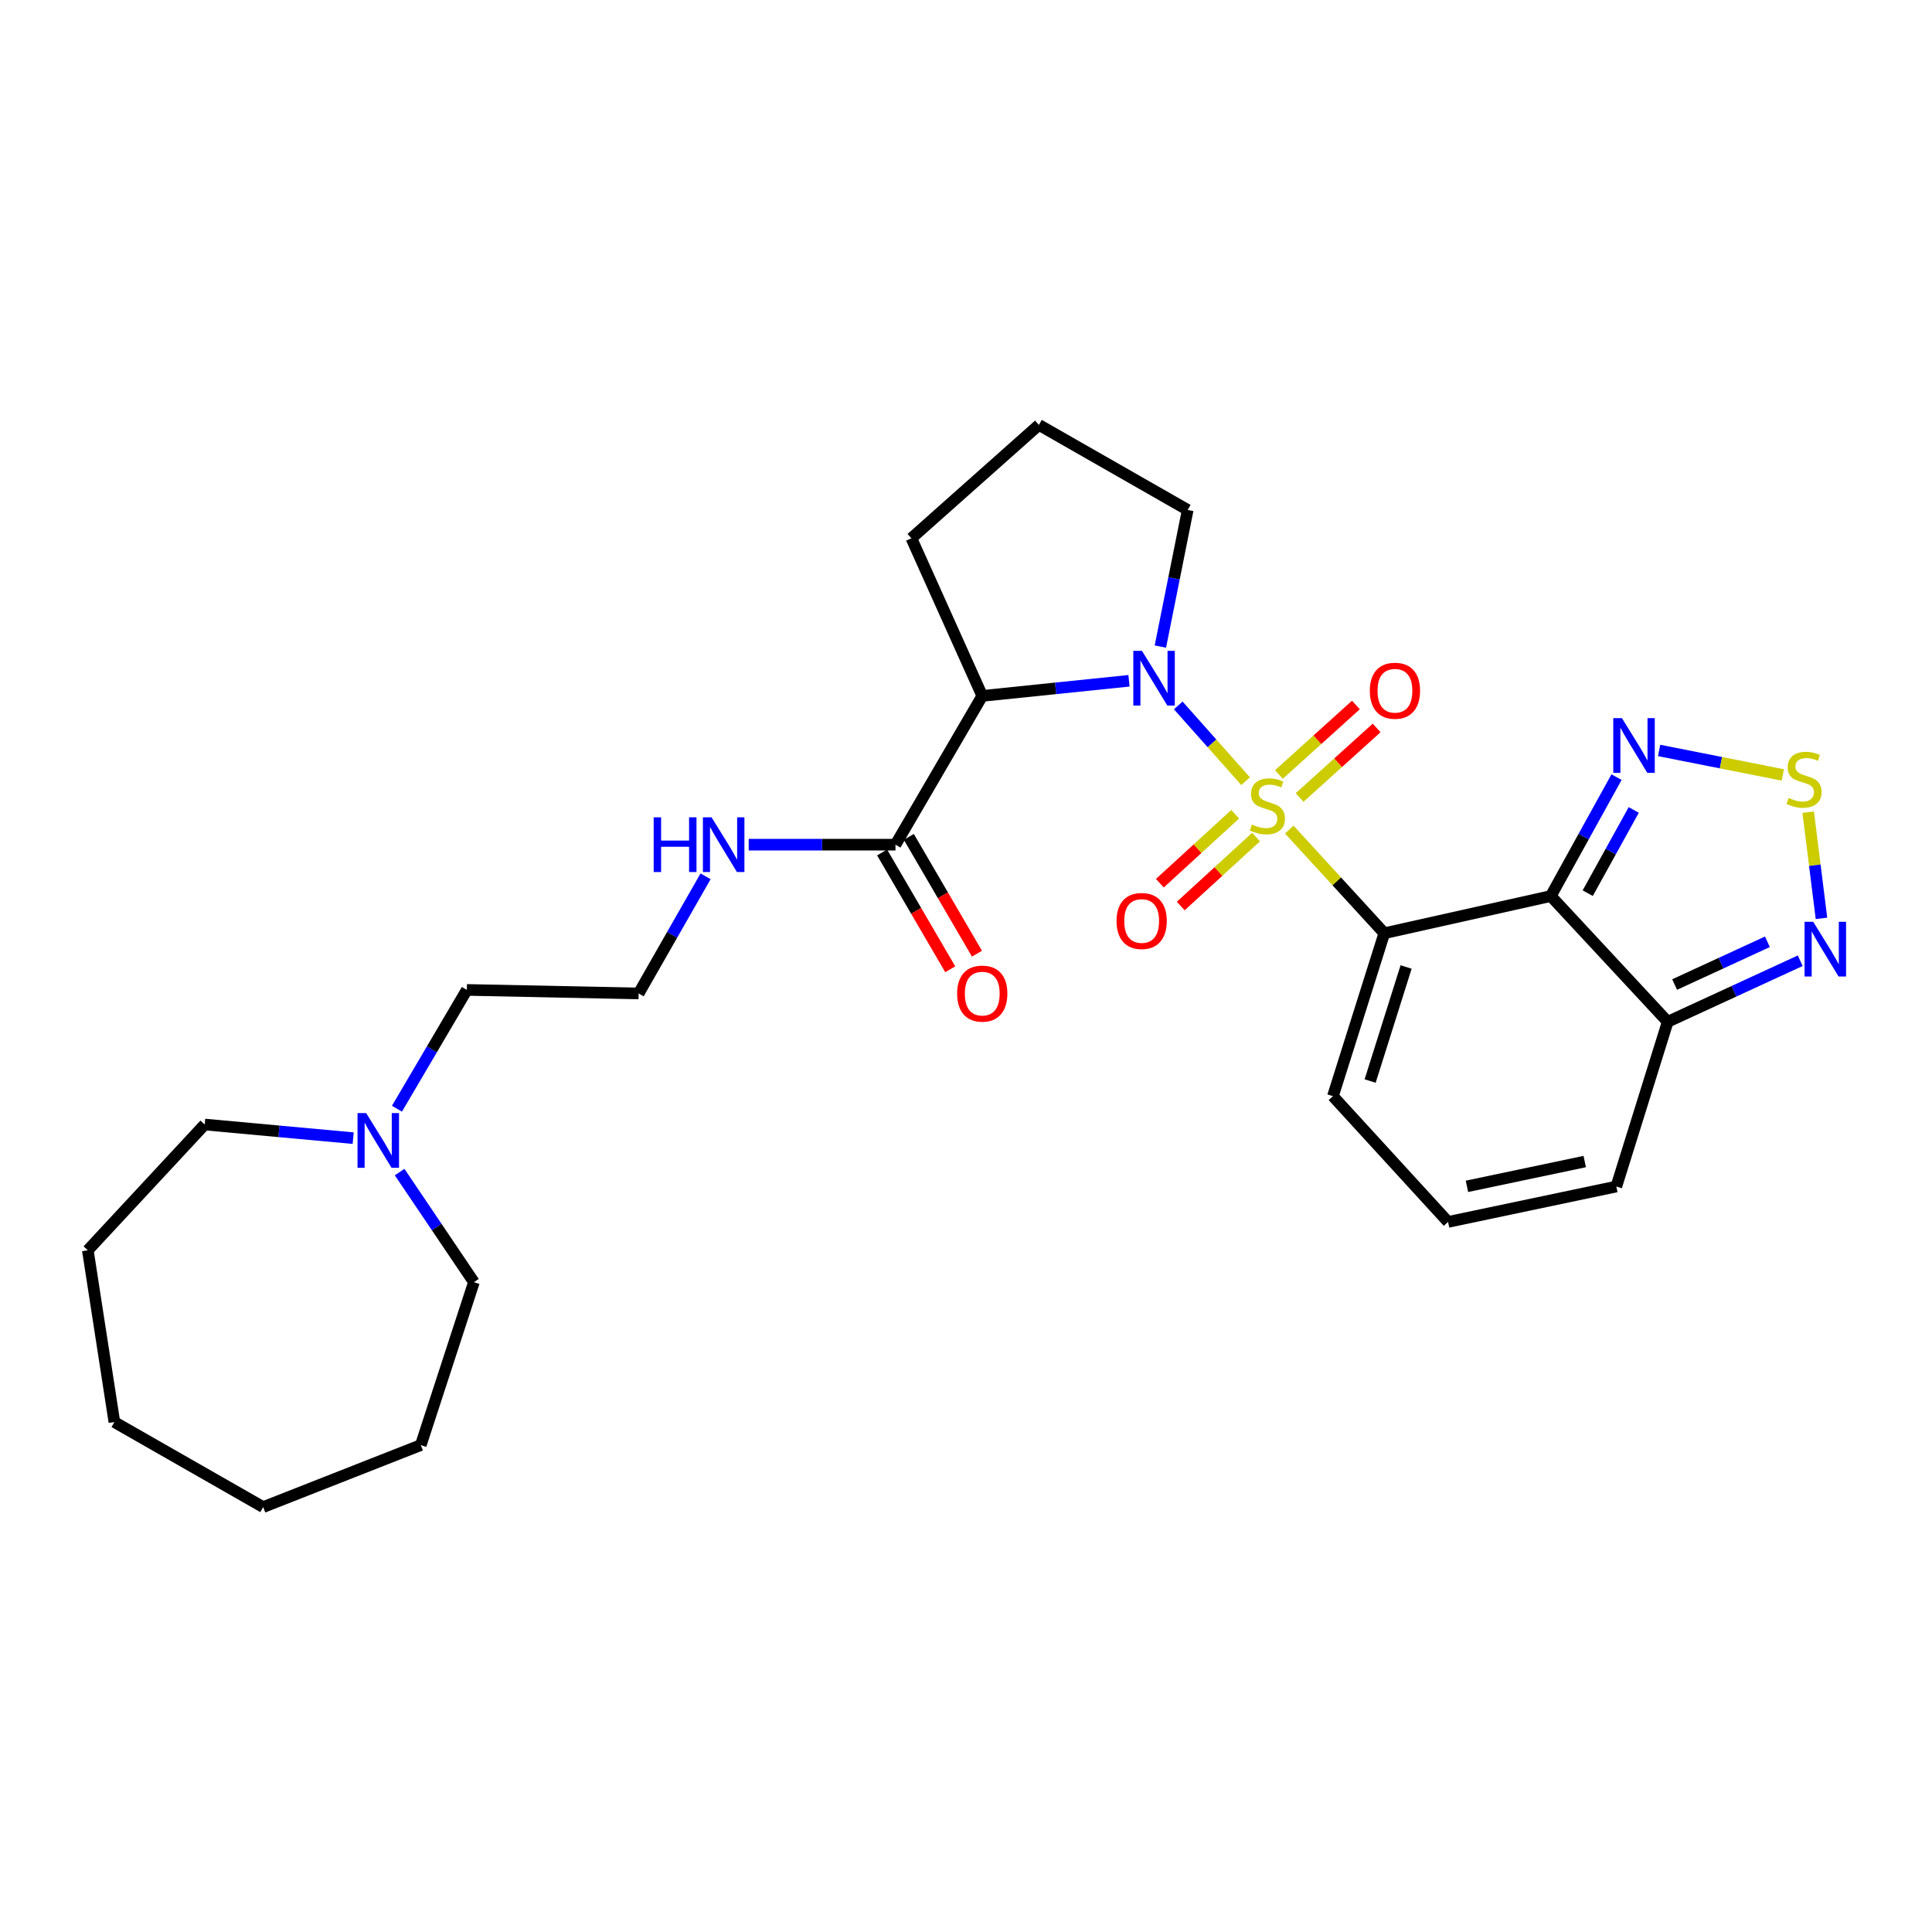 <?xml version='1.0' encoding='iso-8859-1'?>
<svg version='1.1' baseProfile='full'
              xmlns='http://www.w3.org/2000/svg'
                      xmlns:rdkit='http://www.rdkit.org/xml'
                      xmlns:xlink='http://www.w3.org/1999/xlink'
                  xml:space='preserve'
width='1000px' height='1000px' viewBox='0 0 1000 1000'>
<!-- END OF HEADER -->
<rect style='opacity:1.0;fill:#FFFFFF;stroke:none' width='1000' height='1000' x='0' y='0'> </rect>
<path class='bond-0' d='M 667.331,429.384 L 691.922,456.213' style='fill:none;fill-rule:evenodd;stroke:#CCCC00;stroke-width:6px;stroke-linecap:butt;stroke-linejoin:miter;stroke-opacity:1' />
<path class='bond-0' d='M 691.922,456.213 L 716.512,483.042' style='fill:none;fill-rule:evenodd;stroke:#000000;stroke-width:6px;stroke-linecap:butt;stroke-linejoin:miter;stroke-opacity:1' />
<path class='bond-1' d='M 644.725,404.339 L 627.292,384.731' style='fill:none;fill-rule:evenodd;stroke:#CCCC00;stroke-width:6px;stroke-linecap:butt;stroke-linejoin:miter;stroke-opacity:1' />
<path class='bond-1' d='M 627.292,384.731 L 609.86,365.123' style='fill:none;fill-rule:evenodd;stroke:#0000FF;stroke-width:6px;stroke-linecap:butt;stroke-linejoin:miter;stroke-opacity:1' />
<path class='bond-9' d='M 672.681,412.774 L 692.612,394.78' style='fill:none;fill-rule:evenodd;stroke:#CCCC00;stroke-width:6px;stroke-linecap:butt;stroke-linejoin:miter;stroke-opacity:1' />
<path class='bond-9' d='M 692.612,394.78 L 712.543,376.787' style='fill:none;fill-rule:evenodd;stroke:#FF0000;stroke-width:6px;stroke-linecap:butt;stroke-linejoin:miter;stroke-opacity:1' />
<path class='bond-9' d='M 661.95,400.887 L 681.88,382.893' style='fill:none;fill-rule:evenodd;stroke:#CCCC00;stroke-width:6px;stroke-linecap:butt;stroke-linejoin:miter;stroke-opacity:1' />
<path class='bond-9' d='M 681.88,382.893 L 701.811,364.9' style='fill:none;fill-rule:evenodd;stroke:#FF0000;stroke-width:6px;stroke-linecap:butt;stroke-linejoin:miter;stroke-opacity:1' />
<path class='bond-10' d='M 639.32,421.46 L 619.829,439.302' style='fill:none;fill-rule:evenodd;stroke:#CCCC00;stroke-width:6px;stroke-linecap:butt;stroke-linejoin:miter;stroke-opacity:1' />
<path class='bond-10' d='M 619.829,439.302 L 600.339,457.143' style='fill:none;fill-rule:evenodd;stroke:#FF0000;stroke-width:6px;stroke-linecap:butt;stroke-linejoin:miter;stroke-opacity:1' />
<path class='bond-10' d='M 650.133,433.273 L 630.643,451.114' style='fill:none;fill-rule:evenodd;stroke:#CCCC00;stroke-width:6px;stroke-linecap:butt;stroke-linejoin:miter;stroke-opacity:1' />
<path class='bond-10' d='M 630.643,451.114 L 611.152,468.956' style='fill:none;fill-rule:evenodd;stroke:#FF0000;stroke-width:6px;stroke-linecap:butt;stroke-linejoin:miter;stroke-opacity:1' />
<path class='bond-2' d='M 716.512,483.042 L 802.689,463.789' style='fill:none;fill-rule:evenodd;stroke:#000000;stroke-width:6px;stroke-linecap:butt;stroke-linejoin:miter;stroke-opacity:1' />
<path class='bond-11' d='M 716.512,483.042 L 689.919,567.377' style='fill:none;fill-rule:evenodd;stroke:#000000;stroke-width:6px;stroke-linecap:butt;stroke-linejoin:miter;stroke-opacity:1' />
<path class='bond-11' d='M 727.796,500.509 L 709.181,559.543' style='fill:none;fill-rule:evenodd;stroke:#000000;stroke-width:6px;stroke-linecap:butt;stroke-linejoin:miter;stroke-opacity:1' />
<path class='bond-3' d='M 584.362,352.374 L 546.386,356.288' style='fill:none;fill-rule:evenodd;stroke:#0000FF;stroke-width:6px;stroke-linecap:butt;stroke-linejoin:miter;stroke-opacity:1' />
<path class='bond-3' d='M 546.386,356.288 L 508.411,360.201' style='fill:none;fill-rule:evenodd;stroke:#000000;stroke-width:6px;stroke-linecap:butt;stroke-linejoin:miter;stroke-opacity:1' />
<path class='bond-17' d='M 600.613,334.657 L 607.685,299.301' style='fill:none;fill-rule:evenodd;stroke:#0000FF;stroke-width:6px;stroke-linecap:butt;stroke-linejoin:miter;stroke-opacity:1' />
<path class='bond-17' d='M 607.685,299.301 L 614.757,263.944' style='fill:none;fill-rule:evenodd;stroke:#000000;stroke-width:6px;stroke-linecap:butt;stroke-linejoin:miter;stroke-opacity:1' />
<path class='bond-4' d='M 802.689,463.789 L 819.699,433.018' style='fill:none;fill-rule:evenodd;stroke:#000000;stroke-width:6px;stroke-linecap:butt;stroke-linejoin:miter;stroke-opacity:1' />
<path class='bond-4' d='M 819.699,433.018 L 836.71,402.246' style='fill:none;fill-rule:evenodd;stroke:#0000FF;stroke-width:6px;stroke-linecap:butt;stroke-linejoin:miter;stroke-opacity:1' />
<path class='bond-4' d='M 821.807,462.306 L 833.715,440.766' style='fill:none;fill-rule:evenodd;stroke:#000000;stroke-width:6px;stroke-linecap:butt;stroke-linejoin:miter;stroke-opacity:1' />
<path class='bond-4' d='M 833.715,440.766 L 845.622,419.226' style='fill:none;fill-rule:evenodd;stroke:#0000FF;stroke-width:6px;stroke-linecap:butt;stroke-linejoin:miter;stroke-opacity:1' />
<path class='bond-5' d='M 802.689,463.789 L 863.197,528.88' style='fill:none;fill-rule:evenodd;stroke:#000000;stroke-width:6px;stroke-linecap:butt;stroke-linejoin:miter;stroke-opacity:1' />
<path class='bond-8' d='M 508.411,360.201 L 463.49,437.205' style='fill:none;fill-rule:evenodd;stroke:#000000;stroke-width:6px;stroke-linecap:butt;stroke-linejoin:miter;stroke-opacity:1' />
<path class='bond-18' d='M 508.411,360.201 L 471.737,278.607' style='fill:none;fill-rule:evenodd;stroke:#000000;stroke-width:6px;stroke-linecap:butt;stroke-linejoin:miter;stroke-opacity:1' />
<path class='bond-6' d='M 858.751,388.43 L 890.768,394.767' style='fill:none;fill-rule:evenodd;stroke:#0000FF;stroke-width:6px;stroke-linecap:butt;stroke-linejoin:miter;stroke-opacity:1' />
<path class='bond-6' d='M 890.768,394.767 L 922.785,401.105' style='fill:none;fill-rule:evenodd;stroke:#CCCC00;stroke-width:6px;stroke-linecap:butt;stroke-linejoin:miter;stroke-opacity:1' />
<path class='bond-7' d='M 863.197,528.88 L 897.497,513.076' style='fill:none;fill-rule:evenodd;stroke:#000000;stroke-width:6px;stroke-linecap:butt;stroke-linejoin:miter;stroke-opacity:1' />
<path class='bond-7' d='M 897.497,513.076 L 931.797,497.273' style='fill:none;fill-rule:evenodd;stroke:#0000FF;stroke-width:6px;stroke-linecap:butt;stroke-linejoin:miter;stroke-opacity:1' />
<path class='bond-7' d='M 866.786,509.594 L 890.796,498.531' style='fill:none;fill-rule:evenodd;stroke:#000000;stroke-width:6px;stroke-linecap:butt;stroke-linejoin:miter;stroke-opacity:1' />
<path class='bond-7' d='M 890.796,498.531 L 914.806,487.469' style='fill:none;fill-rule:evenodd;stroke:#0000FF;stroke-width:6px;stroke-linecap:butt;stroke-linejoin:miter;stroke-opacity:1' />
<path class='bond-29' d='M 863.197,528.88 L 836.613,614.14' style='fill:none;fill-rule:evenodd;stroke:#000000;stroke-width:6px;stroke-linecap:butt;stroke-linejoin:miter;stroke-opacity:1' />
<path class='bond-30' d='M 935.915,420.378 L 939.352,447.861' style='fill:none;fill-rule:evenodd;stroke:#CCCC00;stroke-width:6px;stroke-linecap:butt;stroke-linejoin:miter;stroke-opacity:1' />
<path class='bond-30' d='M 939.352,447.861 L 942.789,475.343' style='fill:none;fill-rule:evenodd;stroke:#0000FF;stroke-width:6px;stroke-linecap:butt;stroke-linejoin:miter;stroke-opacity:1' />
<path class='bond-15' d='M 456.573,441.24 L 474.207,471.467' style='fill:none;fill-rule:evenodd;stroke:#000000;stroke-width:6px;stroke-linecap:butt;stroke-linejoin:miter;stroke-opacity:1' />
<path class='bond-15' d='M 474.207,471.467 L 491.841,501.695' style='fill:none;fill-rule:evenodd;stroke:#FF0000;stroke-width:6px;stroke-linecap:butt;stroke-linejoin:miter;stroke-opacity:1' />
<path class='bond-15' d='M 470.406,433.17 L 488.04,463.398' style='fill:none;fill-rule:evenodd;stroke:#000000;stroke-width:6px;stroke-linecap:butt;stroke-linejoin:miter;stroke-opacity:1' />
<path class='bond-15' d='M 488.04,463.398 L 505.673,493.625' style='fill:none;fill-rule:evenodd;stroke:#FF0000;stroke-width:6px;stroke-linecap:butt;stroke-linejoin:miter;stroke-opacity:1' />
<path class='bond-16' d='M 463.49,437.205 L 425.509,437.205' style='fill:none;fill-rule:evenodd;stroke:#000000;stroke-width:6px;stroke-linecap:butt;stroke-linejoin:miter;stroke-opacity:1' />
<path class='bond-16' d='M 425.509,437.205 L 387.527,437.205' style='fill:none;fill-rule:evenodd;stroke:#0000FF;stroke-width:6px;stroke-linecap:butt;stroke-linejoin:miter;stroke-opacity:1' />
<path class='bond-13' d='M 689.919,567.377 L 749.52,632.468' style='fill:none;fill-rule:evenodd;stroke:#000000;stroke-width:6px;stroke-linecap:butt;stroke-linejoin:miter;stroke-opacity:1' />
<path class='bond-12' d='M 205.456,573.876 L 223.545,543.126' style='fill:none;fill-rule:evenodd;stroke:#0000FF;stroke-width:6px;stroke-linecap:butt;stroke-linejoin:miter;stroke-opacity:1' />
<path class='bond-12' d='M 223.545,543.126 L 241.634,512.376' style='fill:none;fill-rule:evenodd;stroke:#000000;stroke-width:6px;stroke-linecap:butt;stroke-linejoin:miter;stroke-opacity:1' />
<path class='bond-22' d='M 182.801,589.103 L 144.373,585.576' style='fill:none;fill-rule:evenodd;stroke:#0000FF;stroke-width:6px;stroke-linecap:butt;stroke-linejoin:miter;stroke-opacity:1' />
<path class='bond-22' d='M 144.373,585.576 L 105.945,582.048' style='fill:none;fill-rule:evenodd;stroke:#000000;stroke-width:6px;stroke-linecap:butt;stroke-linejoin:miter;stroke-opacity:1' />
<path class='bond-23' d='M 206.845,606.668 L 226.072,635.16' style='fill:none;fill-rule:evenodd;stroke:#0000FF;stroke-width:6px;stroke-linecap:butt;stroke-linejoin:miter;stroke-opacity:1' />
<path class='bond-23' d='M 226.072,635.16 L 245.299,663.652' style='fill:none;fill-rule:evenodd;stroke:#000000;stroke-width:6px;stroke-linecap:butt;stroke-linejoin:miter;stroke-opacity:1' />
<path class='bond-14' d='M 749.52,632.468 L 836.613,614.14' style='fill:none;fill-rule:evenodd;stroke:#000000;stroke-width:6px;stroke-linecap:butt;stroke-linejoin:miter;stroke-opacity:1' />
<path class='bond-14' d='M 759.286,614.047 L 820.251,601.218' style='fill:none;fill-rule:evenodd;stroke:#000000;stroke-width:6px;stroke-linecap:butt;stroke-linejoin:miter;stroke-opacity:1' />
<path class='bond-19' d='M 365.205,453.582 L 347.882,483.895' style='fill:none;fill-rule:evenodd;stroke:#0000FF;stroke-width:6px;stroke-linecap:butt;stroke-linejoin:miter;stroke-opacity:1' />
<path class='bond-19' d='M 347.882,483.895 L 330.559,514.209' style='fill:none;fill-rule:evenodd;stroke:#000000;stroke-width:6px;stroke-linecap:butt;stroke-linejoin:miter;stroke-opacity:1' />
<path class='bond-21' d='M 614.757,263.944 L 537.735,219.931' style='fill:none;fill-rule:evenodd;stroke:#000000;stroke-width:6px;stroke-linecap:butt;stroke-linejoin:miter;stroke-opacity:1' />
<path class='bond-28' d='M 471.737,278.607 L 537.735,219.931' style='fill:none;fill-rule:evenodd;stroke:#000000;stroke-width:6px;stroke-linecap:butt;stroke-linejoin:miter;stroke-opacity:1' />
<path class='bond-20' d='M 330.559,514.209 L 241.634,512.376' style='fill:none;fill-rule:evenodd;stroke:#000000;stroke-width:6px;stroke-linecap:butt;stroke-linejoin:miter;stroke-opacity:1' />
<path class='bond-25' d='M 105.945,582.048 L 45.455,647.139' style='fill:none;fill-rule:evenodd;stroke:#000000;stroke-width:6px;stroke-linecap:butt;stroke-linejoin:miter;stroke-opacity:1' />
<path class='bond-24' d='M 245.299,663.652 L 217.799,747.978' style='fill:none;fill-rule:evenodd;stroke:#000000;stroke-width:6px;stroke-linecap:butt;stroke-linejoin:miter;stroke-opacity:1' />
<path class='bond-27' d='M 217.799,747.978 L 136.213,780.069' style='fill:none;fill-rule:evenodd;stroke:#000000;stroke-width:6px;stroke-linecap:butt;stroke-linejoin:miter;stroke-opacity:1' />
<path class='bond-26' d='M 45.455,647.139 L 59.2,736.056' style='fill:none;fill-rule:evenodd;stroke:#000000;stroke-width:6px;stroke-linecap:butt;stroke-linejoin:miter;stroke-opacity:1' />
<path class='bond-31' d='M 59.2,736.056 L 136.213,780.069' style='fill:none;fill-rule:evenodd;stroke:#000000;stroke-width:6px;stroke-linecap:butt;stroke-linejoin:miter;stroke-opacity:1' />
<path  class='atom-0' d='M 648.012 426.755
Q 648.332 426.875, 649.652 427.435
Q 650.972 427.995, 652.412 428.355
Q 653.892 428.675, 655.332 428.675
Q 658.012 428.675, 659.572 427.395
Q 661.132 426.075, 661.132 423.795
Q 661.132 422.235, 660.332 421.275
Q 659.572 420.315, 658.372 419.795
Q 657.172 419.275, 655.172 418.675
Q 652.652 417.915, 651.132 417.195
Q 649.652 416.475, 648.572 414.955
Q 647.532 413.435, 647.532 410.875
Q 647.532 407.315, 649.932 405.115
Q 652.372 402.915, 657.172 402.915
Q 660.452 402.915, 664.172 404.475
L 663.252 407.555
Q 659.852 406.155, 657.292 406.155
Q 654.532 406.155, 653.012 407.315
Q 651.492 408.435, 651.532 410.395
Q 651.532 411.915, 652.292 412.835
Q 653.092 413.755, 654.212 414.275
Q 655.372 414.795, 657.292 415.395
Q 659.852 416.195, 661.372 416.995
Q 662.892 417.795, 663.972 419.435
Q 665.092 421.035, 665.092 423.795
Q 665.092 427.715, 662.452 429.835
Q 659.852 431.915, 655.492 431.915
Q 652.972 431.915, 651.052 431.355
Q 649.172 430.835, 646.932 429.915
L 648.012 426.755
' fill='#CCCC00'/>
<path  class='atom-2' d='M 591.077 336.877
L 600.357 351.877
Q 601.277 353.357, 602.757 356.037
Q 604.237 358.717, 604.317 358.877
L 604.317 336.877
L 608.077 336.877
L 608.077 365.197
L 604.197 365.197
L 594.237 348.797
Q 593.077 346.877, 591.837 344.677
Q 590.637 342.477, 590.277 341.797
L 590.277 365.197
L 586.597 365.197
L 586.597 336.877
L 591.077 336.877
' fill='#0000FF'/>
<path  class='atom-5' d='M 839.508 371.7
L 848.788 386.7
Q 849.708 388.18, 851.188 390.86
Q 852.668 393.54, 852.748 393.7
L 852.748 371.7
L 856.508 371.7
L 856.508 400.02
L 852.628 400.02
L 842.668 383.62
Q 841.508 381.7, 840.268 379.5
Q 839.068 377.3, 838.708 376.62
L 838.708 400.02
L 835.028 400.02
L 835.028 371.7
L 839.508 371.7
' fill='#0000FF'/>
<path  class='atom-7' d='M 925.777 413.001
Q 926.097 413.121, 927.417 413.681
Q 928.737 414.241, 930.177 414.601
Q 931.657 414.921, 933.097 414.921
Q 935.777 414.921, 937.337 413.641
Q 938.897 412.321, 938.897 410.041
Q 938.897 408.481, 938.097 407.521
Q 937.337 406.561, 936.137 406.041
Q 934.937 405.521, 932.937 404.921
Q 930.417 404.161, 928.897 403.441
Q 927.417 402.721, 926.337 401.201
Q 925.297 399.681, 925.297 397.121
Q 925.297 393.561, 927.697 391.361
Q 930.137 389.161, 934.937 389.161
Q 938.217 389.161, 941.937 390.721
L 941.017 393.801
Q 937.617 392.401, 935.057 392.401
Q 932.297 392.401, 930.777 393.561
Q 929.257 394.681, 929.297 396.641
Q 929.297 398.161, 930.057 399.081
Q 930.857 400.001, 931.977 400.521
Q 933.137 401.041, 935.057 401.641
Q 937.617 402.441, 939.137 403.241
Q 940.657 404.041, 941.737 405.681
Q 942.857 407.281, 942.857 410.041
Q 942.857 413.961, 940.217 416.081
Q 937.617 418.161, 933.257 418.161
Q 930.737 418.161, 928.817 417.601
Q 926.937 417.081, 924.697 416.161
L 925.777 413.001
' fill='#CCCC00'/>
<path  class='atom-8' d='M 938.523 477.13
L 947.803 492.13
Q 948.723 493.61, 950.203 496.29
Q 951.683 498.97, 951.763 499.13
L 951.763 477.13
L 955.523 477.13
L 955.523 505.45
L 951.643 505.45
L 941.683 489.05
Q 940.523 487.13, 939.283 484.93
Q 938.083 482.73, 937.723 482.05
L 937.723 505.45
L 934.043 505.45
L 934.043 477.13
L 938.523 477.13
' fill='#0000FF'/>
<path  class='atom-10' d='M 709.019 357.523
Q 709.019 350.723, 712.379 346.923
Q 715.739 343.123, 722.019 343.123
Q 728.299 343.123, 731.659 346.923
Q 735.019 350.723, 735.019 357.523
Q 735.019 364.403, 731.619 368.323
Q 728.219 372.203, 722.019 372.203
Q 715.779 372.203, 712.379 368.323
Q 709.019 364.443, 709.019 357.523
M 722.019 369.003
Q 726.339 369.003, 728.659 366.123
Q 731.019 363.203, 731.019 357.523
Q 731.019 351.963, 728.659 349.163
Q 726.339 346.323, 722.019 346.323
Q 717.699 346.323, 715.339 349.123
Q 713.019 351.923, 713.019 357.523
Q 713.019 363.243, 715.339 366.123
Q 717.699 369.003, 722.019 369.003
' fill='#FF0000'/>
<path  class='atom-11' d='M 577.922 476.699
Q 577.922 469.899, 581.282 466.099
Q 584.642 462.299, 590.922 462.299
Q 597.202 462.299, 600.562 466.099
Q 603.922 469.899, 603.922 476.699
Q 603.922 483.579, 600.522 487.499
Q 597.122 491.379, 590.922 491.379
Q 584.682 491.379, 581.282 487.499
Q 577.922 483.619, 577.922 476.699
M 590.922 488.179
Q 595.242 488.179, 597.562 485.299
Q 599.922 482.379, 599.922 476.699
Q 599.922 471.139, 597.562 468.339
Q 595.242 465.499, 590.922 465.499
Q 586.602 465.499, 584.242 468.299
Q 581.922 471.099, 581.922 476.699
Q 581.922 482.419, 584.242 485.299
Q 586.602 488.179, 590.922 488.179
' fill='#FF0000'/>
<path  class='atom-13' d='M 189.536 576.136
L 198.816 591.136
Q 199.736 592.616, 201.216 595.296
Q 202.696 597.976, 202.776 598.136
L 202.776 576.136
L 206.536 576.136
L 206.536 604.456
L 202.656 604.456
L 192.696 588.056
Q 191.536 586.136, 190.296 583.936
Q 189.096 581.736, 188.736 581.056
L 188.736 604.456
L 185.056 604.456
L 185.056 576.136
L 189.536 576.136
' fill='#0000FF'/>
<path  class='atom-16' d='M 495.411 514.289
Q 495.411 507.489, 498.771 503.689
Q 502.131 499.889, 508.411 499.889
Q 514.691 499.889, 518.051 503.689
Q 521.411 507.489, 521.411 514.289
Q 521.411 521.169, 518.011 525.089
Q 514.611 528.969, 508.411 528.969
Q 502.171 528.969, 498.771 525.089
Q 495.411 521.209, 495.411 514.289
M 508.411 525.769
Q 512.731 525.769, 515.051 522.889
Q 517.411 519.969, 517.411 514.289
Q 517.411 508.729, 515.051 505.929
Q 512.731 503.089, 508.411 503.089
Q 504.091 503.089, 501.731 505.889
Q 499.411 508.689, 499.411 514.289
Q 499.411 520.009, 501.731 522.889
Q 504.091 525.769, 508.411 525.769
' fill='#FF0000'/>
<path  class='atom-17' d='M 338.344 423.045
L 342.184 423.045
L 342.184 435.085
L 356.664 435.085
L 356.664 423.045
L 360.504 423.045
L 360.504 451.365
L 356.664 451.365
L 356.664 438.285
L 342.184 438.285
L 342.184 451.365
L 338.344 451.365
L 338.344 423.045
' fill='#0000FF'/>
<path  class='atom-17' d='M 368.304 423.045
L 377.584 438.045
Q 378.504 439.525, 379.984 442.205
Q 381.464 444.885, 381.544 445.045
L 381.544 423.045
L 385.304 423.045
L 385.304 451.365
L 381.424 451.365
L 371.464 434.965
Q 370.304 433.045, 369.064 430.845
Q 367.864 428.645, 367.504 427.965
L 367.504 451.365
L 363.824 451.365
L 363.824 423.045
L 368.304 423.045
' fill='#0000FF'/>
</svg>
